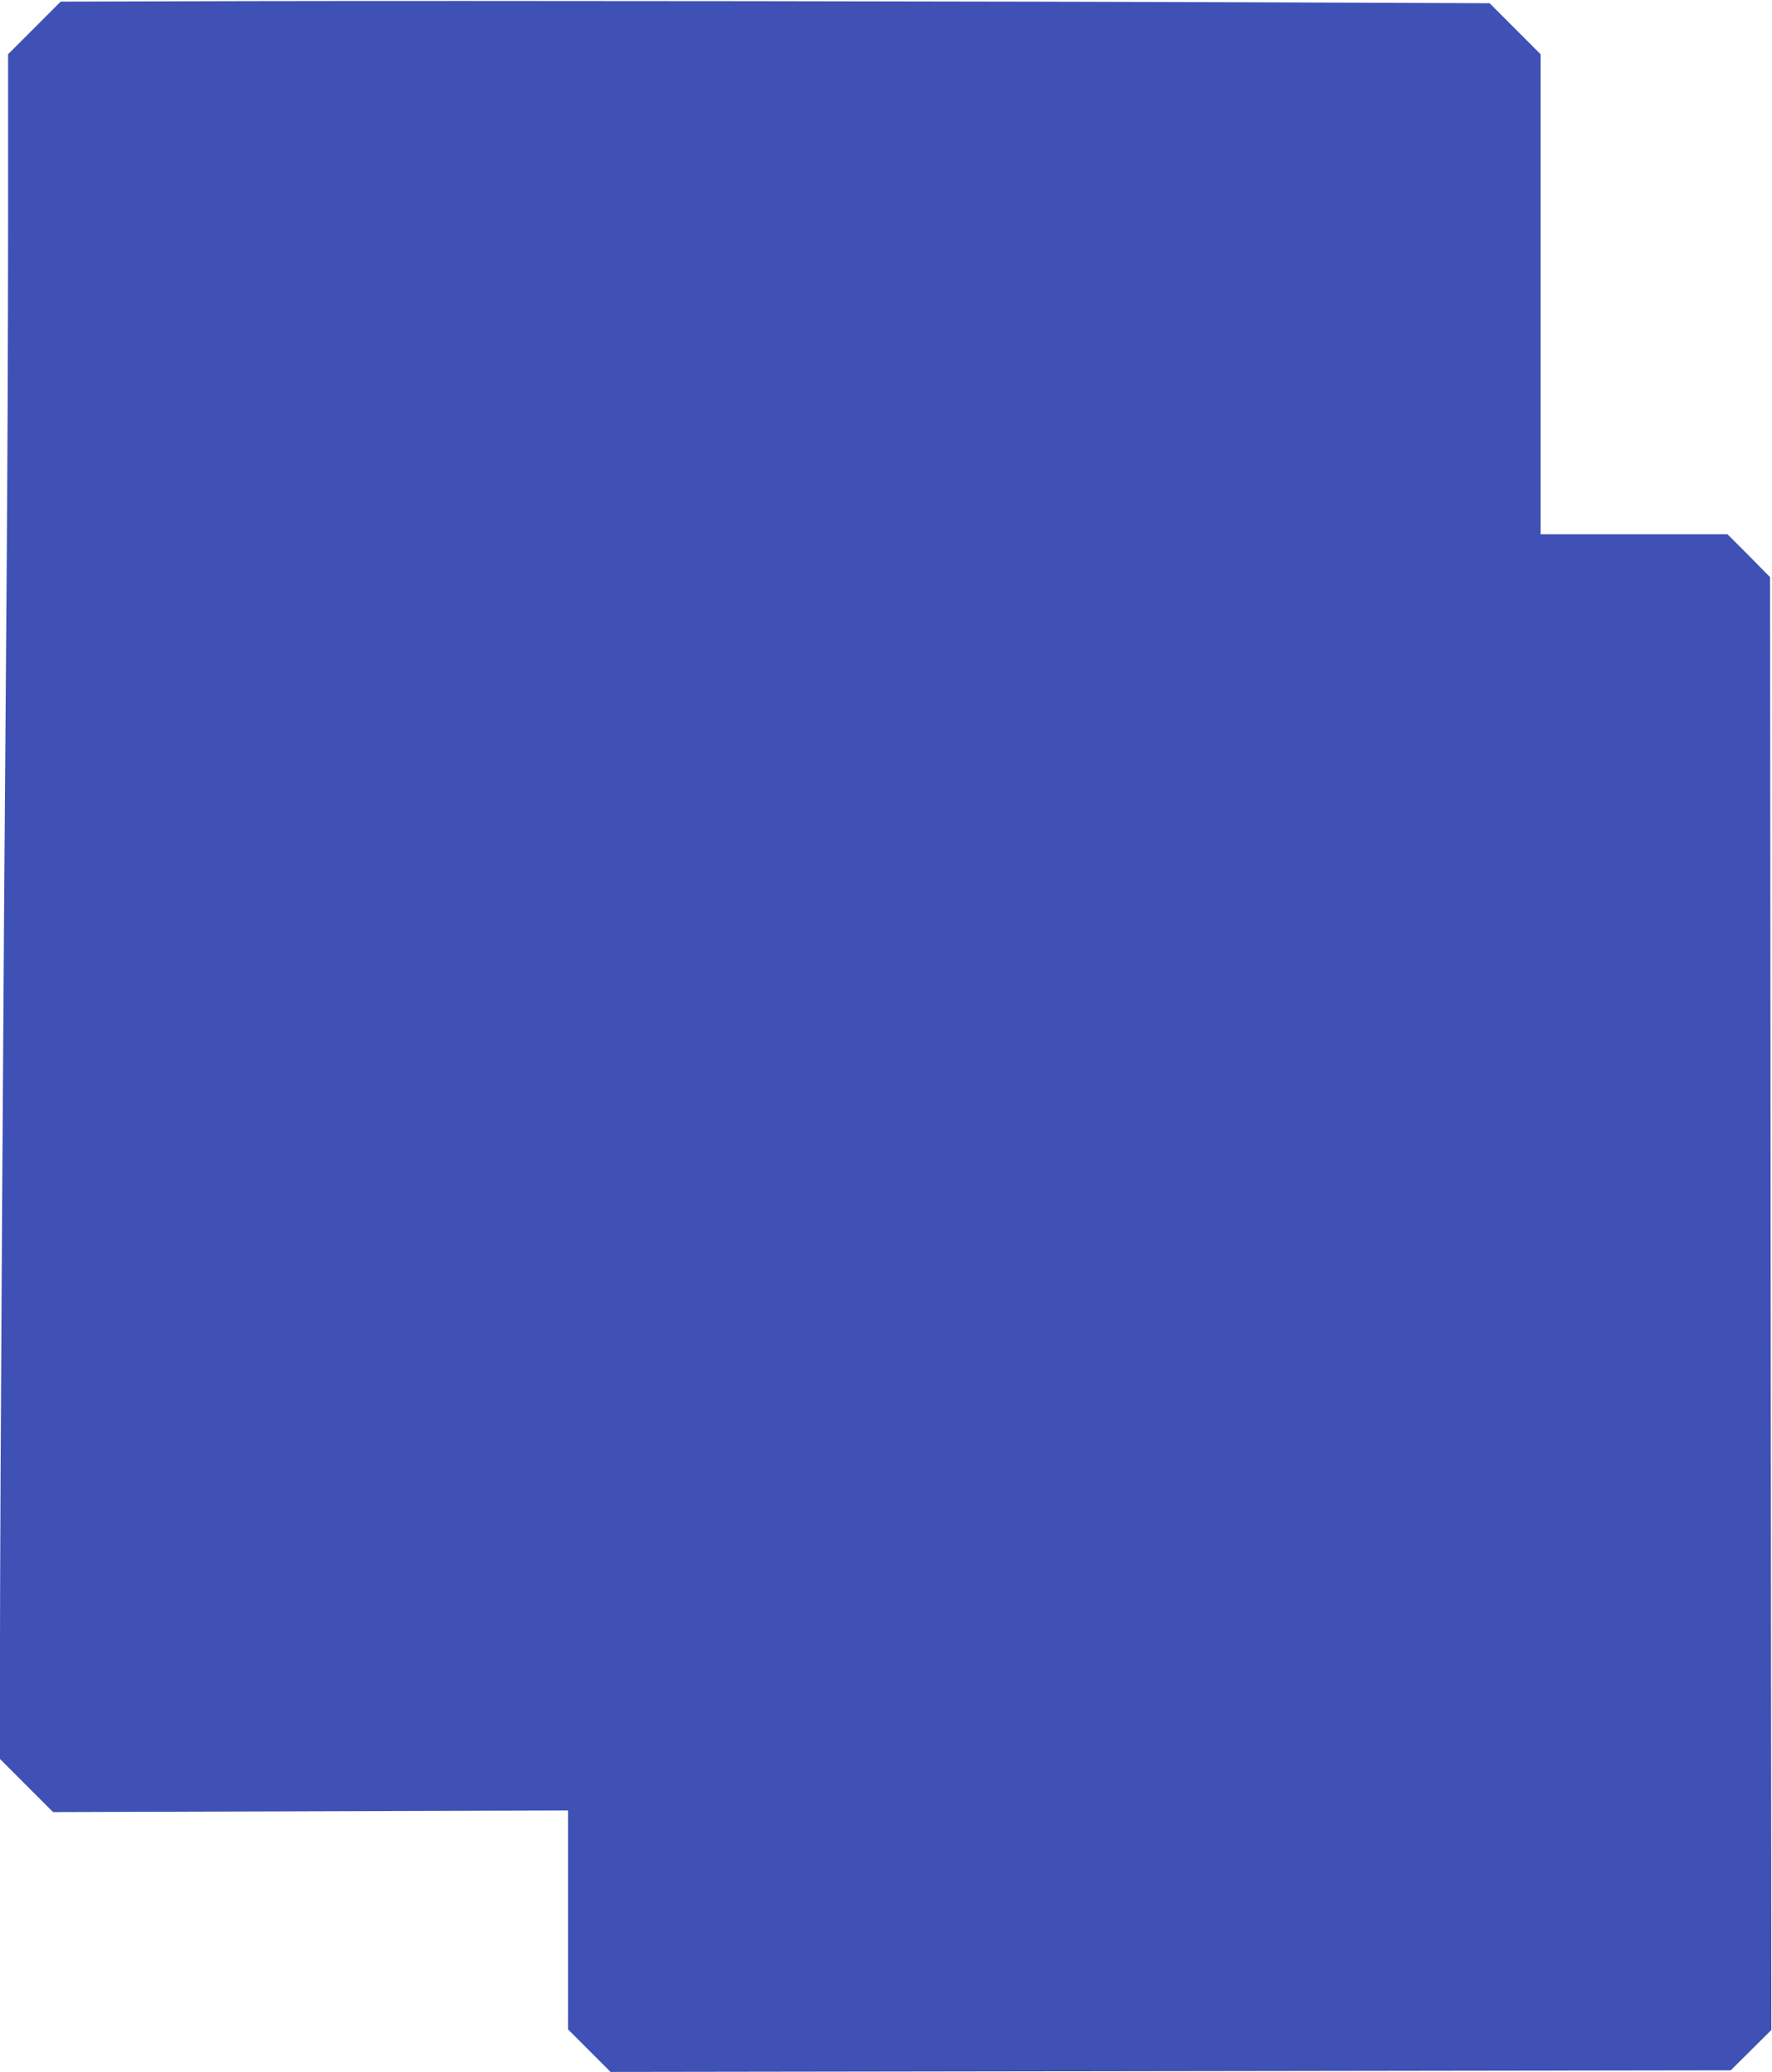 <?xml version="1.0" standalone="no"?>
<!DOCTYPE svg PUBLIC "-//W3C//DTD SVG 20010904//EN"
 "http://www.w3.org/TR/2001/REC-SVG-20010904/DTD/svg10.dtd">
<svg version="1.0" xmlns="http://www.w3.org/2000/svg"
 width="1095pt" height="1280pt" viewBox="0 0 1095 1280"
 preserveAspectRatio="xMidYMid meet">
<g transform="translate(0,1280) scale(0.1,-0.1)"
fill="#3f51b5" stroke="none">
<path d="M1520 12793 l-1145 -3 -162 -162 -163 -163 0 -1050 c0 -577 -4 -1615
-10 -2305 -20 -2439 -40 -5694 -40 -6430 l0 -745 164 -164 164 -164 1591 5
1591 5 0 -676 0 -676 131 -131 132 -132 3461 5 3461 5 126 125 125 124 -4
4487 -4 4487 -131 133 -132 132 -577 0 -578 0 0 1483 0 1482 -158 158 -157
157 -1260 5 c-1694 7 -5017 11 -6425 8z"/>
</g>
</svg>
